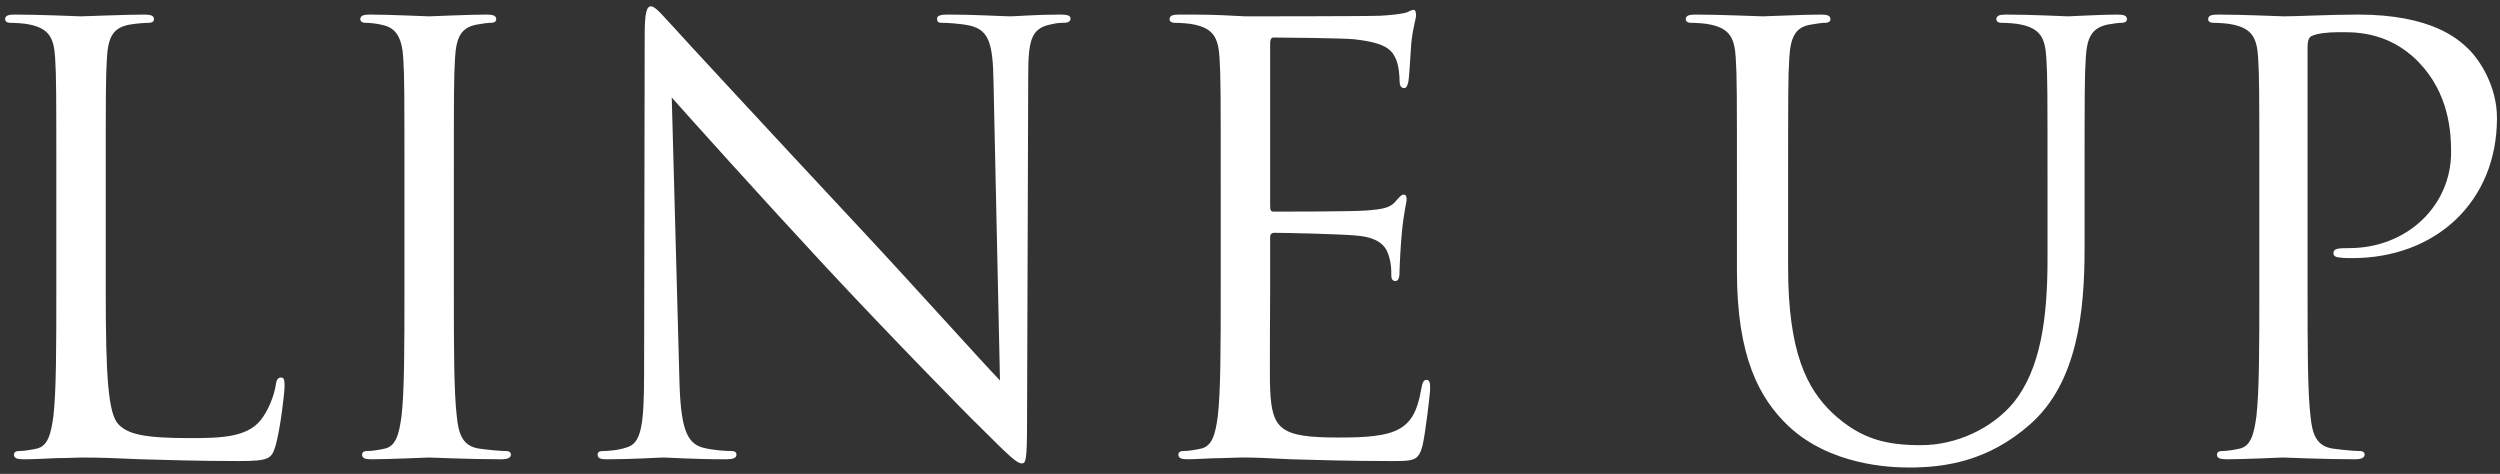 <svg width="306" height="58" viewBox="0 0 306 58" fill="none" xmlns="http://www.w3.org/2000/svg">
<rect x="0" y="0" width="306" height="58" fill="#333333" stroke="none"/>
<path d="M276.542 35.336V22.664C276.542 11.432 276.542 9.416 276.398 7.112C276.254 4.664 275.678 3.512 273.302 3.008C272.726 2.864 271.502 2.792 270.854 2.792C270.566 2.792 270.278 2.648 270.278 2.36C270.278 1.928 270.638 1.784 271.43 1.784C274.67 1.784 278.99 2 279.566 2C281.15 2 285.326 1.784 288.638 1.784C297.638 1.784 300.878 4.808 302.03 5.888C303.614 7.4 305.63 10.64 305.63 14.456C305.63 24.68 298.142 31.592 287.918 31.592C287.558 31.592 286.766 31.592 286.406 31.52C286.046 31.52 285.614 31.376 285.614 31.016C285.614 30.44 286.046 30.368 287.558 30.368C294.542 30.368 300.014 25.256 300.014 18.632C300.014 16.256 299.798 11.432 295.982 7.544C292.166 3.656 287.774 3.944 286.118 3.944C284.894 3.944 283.67 4.088 283.022 4.376C282.59 4.52 282.446 5.024 282.446 5.744V35.336C282.446 42.248 282.446 47.936 282.806 50.96C283.022 53.048 283.454 54.632 285.614 54.92C286.622 55.064 288.206 55.208 288.854 55.208C289.286 55.208 289.43 55.424 289.43 55.64C289.43 56 289.07 56.216 288.278 56.216C284.318 56.216 279.782 56 279.422 56C279.206 56 274.67 56.216 272.51 56.216C271.718 56.216 271.358 56.072 271.358 55.64C271.358 55.424 271.502 55.208 271.934 55.208C272.582 55.208 273.446 55.064 274.094 54.92C275.534 54.632 275.894 53.048 276.182 50.96C276.542 47.936 276.542 42.248 276.542 35.336Z" fill="white"/>
<path d="M212.601 33.176V22.664C212.601 11.432 212.601 9.416 212.457 7.112C212.313 4.664 211.737 3.512 209.361 3.008C208.785 2.864 207.561 2.792 206.913 2.792C206.625 2.792 206.337 2.648 206.337 2.36C206.337 1.928 206.697 1.784 207.489 1.784C210.729 1.784 215.121 2 215.769 2C216.417 2 220.737 1.784 222.897 1.784C223.689 1.784 224.049 1.928 224.049 2.36C224.049 2.648 223.761 2.792 223.473 2.792C222.969 2.792 222.537 2.864 221.673 3.008C219.729 3.296 219.153 4.592 219.009 7.112C218.865 9.416 218.865 11.432 218.865 22.664V32.744C218.865 43.112 221.169 47.576 224.265 50.528C227.793 53.84 231.033 54.488 235.137 54.488C239.529 54.488 243.849 52.4 246.441 49.304C249.753 45.2 250.617 39.08 250.617 31.664V22.664C250.617 11.432 250.617 9.416 250.473 7.112C250.329 4.664 249.753 3.512 247.377 3.008C246.801 2.864 245.577 2.792 244.929 2.792C244.641 2.792 244.353 2.648 244.353 2.36C244.353 1.928 244.713 1.784 245.505 1.784C248.745 1.784 252.705 2 253.137 2C253.641 2 257.025 1.784 259.185 1.784C259.977 1.784 260.337 1.928 260.337 2.36C260.337 2.648 260.049 2.792 259.761 2.792C259.257 2.792 258.825 2.864 257.961 3.008C256.017 3.44 255.441 4.592 255.297 7.112C255.153 9.416 255.153 11.432 255.153 22.664V30.368C255.153 38.144 254.289 46.784 248.529 51.896C243.345 56.504 237.945 57.224 233.697 57.224C231.249 57.224 223.977 56.936 218.865 52.112C215.337 48.728 212.601 43.688 212.601 33.176Z" fill="white"/>
<path d="M149.417 35.336V22.664C149.417 11.432 149.417 9.416 149.273 7.112C149.129 4.664 148.553 3.512 146.177 3.008C145.601 2.864 144.377 2.792 143.729 2.792C143.441 2.792 143.153 2.648 143.153 2.36C143.153 1.928 143.513 1.784 144.305 1.784C145.961 1.784 147.905 1.784 149.489 1.856L152.441 2C152.945 2 167.273 2 168.929 1.928C170.297 1.856 171.449 1.712 172.025 1.568C172.385 1.496 172.673 1.208 173.033 1.208C173.249 1.208 173.321 1.496 173.321 1.856C173.321 2.36 172.961 3.224 172.745 5.24C172.673 5.96 172.529 9.128 172.385 9.992C172.313 10.352 172.169 10.784 171.881 10.784C171.449 10.784 171.305 10.424 171.305 9.848C171.305 9.344 171.233 8.12 170.873 7.256C170.369 6.104 169.649 5.24 165.761 4.808C164.537 4.664 156.689 4.592 155.897 4.592C155.609 4.592 155.465 4.808 155.465 5.312V25.184C155.465 25.688 155.537 25.904 155.897 25.904C156.833 25.904 165.689 25.904 167.345 25.76C169.073 25.616 170.081 25.472 170.729 24.752C171.233 24.176 171.521 23.816 171.809 23.816C172.025 23.816 172.169 23.96 172.169 24.392C172.169 24.824 171.809 26.048 171.593 28.424C171.449 29.864 171.305 32.528 171.305 33.032C171.305 33.608 171.305 34.4 170.801 34.4C170.441 34.4 170.297 34.112 170.297 33.752C170.297 33.032 170.297 32.312 170.009 31.376C169.721 30.368 169.073 29.144 166.265 28.856C164.321 28.64 157.193 28.496 155.969 28.496C155.609 28.496 155.465 28.712 155.465 29V35.336C155.465 37.784 155.393 46.136 155.465 47.648C155.681 52.616 156.761 53.552 163.817 53.552C165.689 53.552 168.857 53.552 170.729 52.76C172.601 51.968 173.465 50.528 173.969 47.576C174.113 46.784 174.257 46.496 174.617 46.496C175.049 46.496 175.049 47.072 175.049 47.576C175.049 48.152 174.473 53.048 174.113 54.56C173.609 56.432 173.033 56.432 170.225 56.432C164.825 56.432 160.865 56.288 158.057 56.216C155.249 56.072 153.521 56 152.441 56C152.297 56 151.073 56 149.561 56.072C148.121 56.072 146.465 56.216 145.385 56.216C144.593 56.216 144.233 56.072 144.233 55.64C144.233 55.424 144.377 55.208 144.809 55.208C145.457 55.208 146.321 55.064 146.969 54.92C148.409 54.632 148.769 53.048 149.057 50.96C149.417 47.936 149.417 42.248 149.417 35.336Z" fill="white"/>
<path d="M82.222 11.936L83.158 46.424C83.302 52.328 84.022 54.2 85.966 54.776C87.334 55.136 88.918 55.208 89.566 55.208C89.926 55.208 90.142 55.352 90.142 55.64C90.142 56.072 89.71 56.216 88.846 56.216C84.742 56.216 81.862 56 81.214 56C80.566 56 77.542 56.216 74.302 56.216C73.582 56.216 73.15 56.144 73.15 55.64C73.15 55.352 73.366 55.208 73.726 55.208C74.302 55.208 75.598 55.136 76.678 54.776C78.478 54.272 78.838 52.184 78.838 45.632L78.91 4.376C78.91 1.568 79.126 0.776 79.702 0.776C80.278 0.776 81.502 2.36 82.222 3.08C83.302 4.304 94.03 15.896 105.118 27.776C112.246 35.408 120.094 44.192 122.398 46.568L121.606 9.992C121.534 5.312 121.03 3.728 118.798 3.152C117.502 2.864 115.846 2.792 115.27 2.792C114.766 2.792 114.694 2.576 114.694 2.288C114.694 1.856 115.27 1.784 116.134 1.784C119.374 1.784 122.83 2 123.622 2C124.414 2 126.79 1.784 129.742 1.784C130.534 1.784 131.038 1.856 131.038 2.288C131.038 2.576 130.75 2.792 130.246 2.792C129.886 2.792 129.382 2.792 128.518 3.008C126.142 3.512 125.854 5.096 125.854 9.416L125.71 51.608C125.71 56.36 125.566 56.72 125.062 56.72C124.486 56.72 123.622 55.928 119.806 52.112C119.014 51.392 108.646 40.808 101.014 32.6C92.662 23.6 84.526 14.528 82.222 11.936Z" fill="white"/>
<path d="M55.551 22.664V35.336C55.551 42.248 55.551 47.936 55.911 50.96C56.127 53.048 56.559 54.632 58.719 54.92C59.727 55.064 61.312 55.208 61.959 55.208C62.392 55.208 62.535 55.424 62.535 55.64C62.535 56 62.175 56.216 61.383 56.216C57.423 56.216 52.888 56 52.528 56C52.167 56 47.632 56.216 45.471 56.216C44.679 56.216 44.319 56.072 44.319 55.64C44.319 55.424 44.464 55.208 44.895 55.208C45.544 55.208 46.407 55.064 47.056 54.92C48.495 54.632 48.855 53.048 49.144 50.96C49.504 47.936 49.504 42.248 49.504 35.336V22.664C49.504 11.432 49.504 9.416 49.359 7.112C49.215 4.664 48.495 3.44 46.911 3.08C46.12 2.864 45.184 2.792 44.679 2.792C44.392 2.792 44.103 2.648 44.103 2.36C44.103 1.928 44.464 1.784 45.255 1.784C47.632 1.784 52.167 2 52.528 2C52.888 2 57.423 1.784 59.584 1.784C60.376 1.784 60.736 1.928 60.736 2.36C60.736 2.648 60.447 2.792 60.16 2.792C59.656 2.792 59.224 2.864 58.359 3.008C56.416 3.368 55.84 4.592 55.696 7.112C55.551 9.416 55.551 11.432 55.551 22.664Z" fill="white"/>
<path d="M12.942 22.664V35.48C12.942 46.064 13.23 50.672 14.526 51.968C15.678 53.12 17.55 53.624 23.166 53.624C26.982 53.624 30.15 53.552 31.878 51.464C32.814 50.312 33.534 48.512 33.75 47.144C33.822 46.568 33.966 46.208 34.398 46.208C34.758 46.208 34.83 46.496 34.83 47.288C34.83 48.08 34.326 52.4 33.75 54.488C33.246 56.144 33.03 56.432 29.214 56.432C24.03 56.432 20.286 56.288 17.262 56.216C14.238 56.072 12.006 56 9.918 56C9.63 56 8.406 56.072 6.966 56.072C5.526 56.144 3.942 56.216 2.862 56.216C2.07 56.216 1.71 56.072 1.71 55.64C1.71 55.424 1.854 55.208 2.286 55.208C2.934 55.208 3.798 55.064 4.446 54.92C5.886 54.632 6.246 53.048 6.534 50.96C6.894 47.936 6.894 42.248 6.894 35.336V22.664C6.894 11.432 6.894 9.416 6.75 7.112C6.606 4.664 6.03 3.512 3.654 3.008C3.078 2.864 1.854 2.792 1.206 2.792C0.918 2.792 0.63 2.648 0.63 2.36C0.63 1.928 0.99 1.784 1.782 1.784C5.022 1.784 9.558 2 9.918 2C10.278 2 15.534 1.784 17.694 1.784C18.486 1.784 18.846 1.928 18.846 2.36C18.846 2.648 18.558 2.792 18.27 2.792C17.766 2.792 16.758 2.864 15.894 3.008C13.806 3.368 13.23 4.592 13.086 7.112C12.942 9.416 12.942 11.432 12.942 22.664Z" fill="white"/>
</svg>

